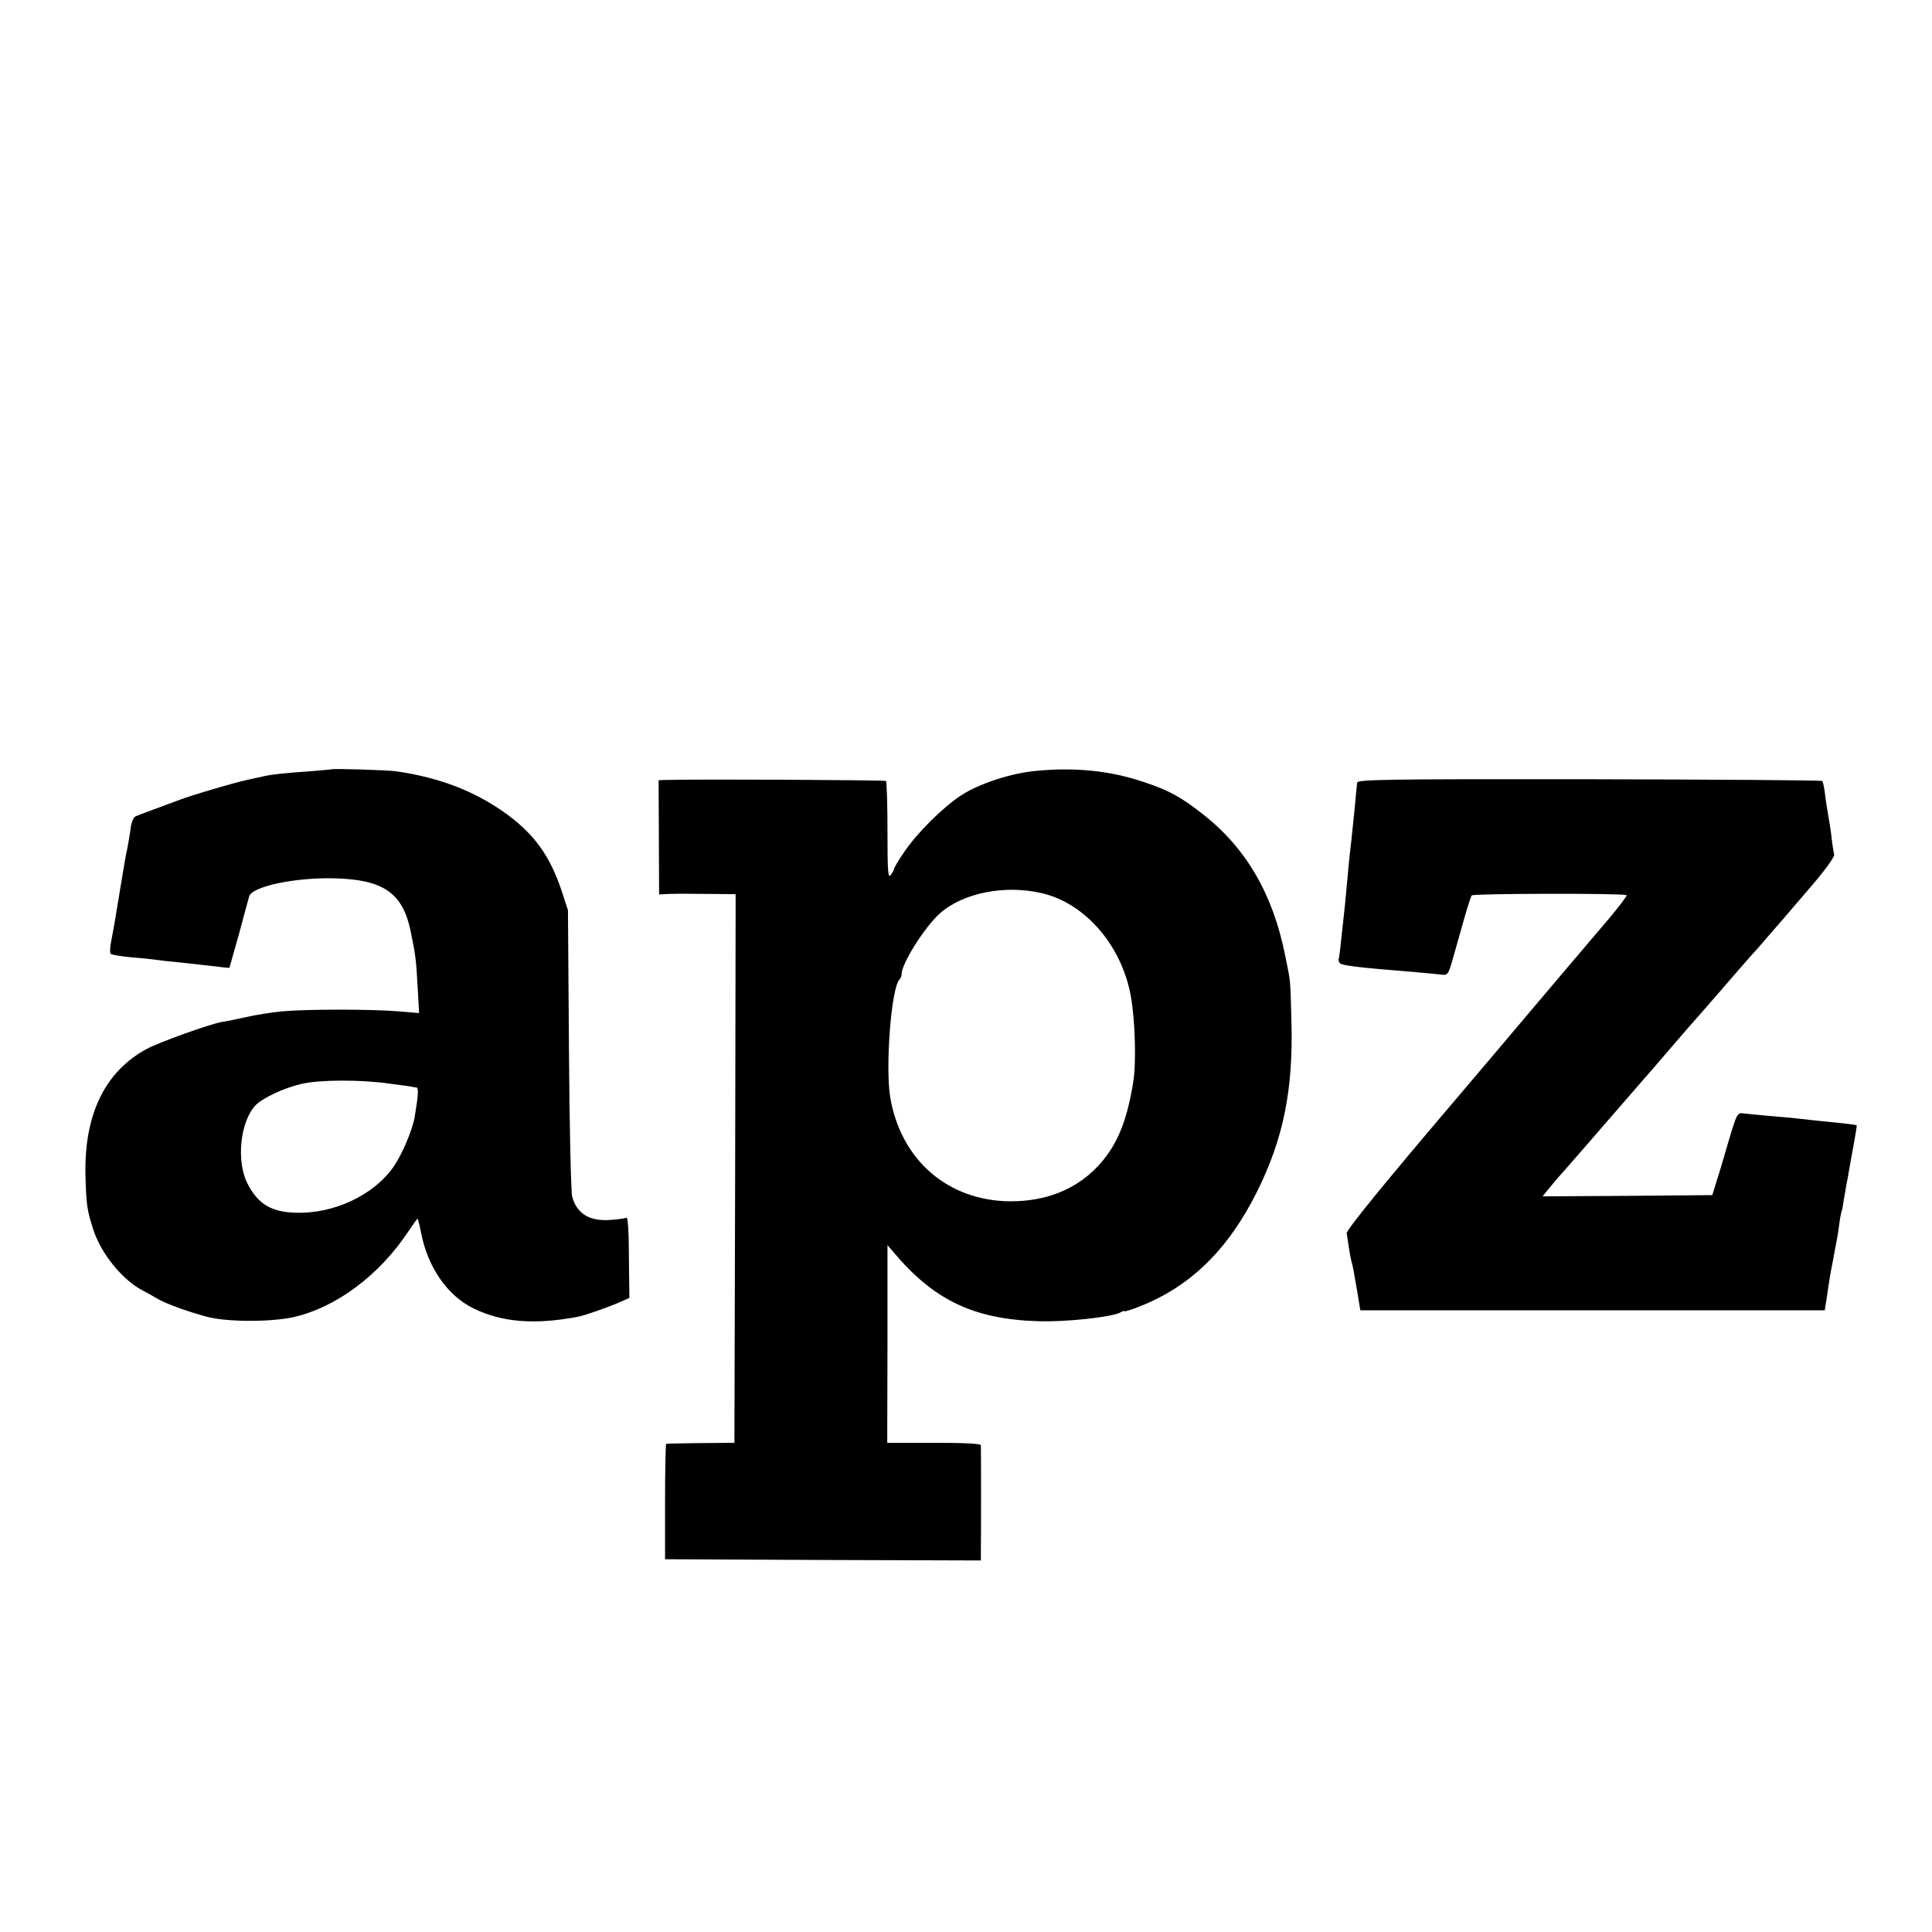 <?xml version="1.0" standalone="no"?>
<!DOCTYPE svg PUBLIC "-//W3C//DTD SVG 20010904//EN"
 "http://www.w3.org/TR/2001/REC-SVG-20010904/DTD/svg10.dtd">
<svg version="1.0" xmlns="http://www.w3.org/2000/svg"
 width="780pt" height="780pt" viewBox="0 0 780 780"
 preserveAspectRatio="xMidYMid meet">
<g transform="translate(0,780) scale(0.1,-0.1)"
fill="#000000" stroke="none">
<path d="M1337 4694 c-1 -1 -40 -4 -87 -8 -103 -7 -157 -13 -190 -21 -14 -3
-36 -8 -50 -11 -48 -9 -236 -64 -290 -85 -30 -11 -77 -29 -105 -39 -27 -10
-57 -21 -66 -25 -10 -4 -19 -23 -22 -53 -4 -26 -9 -58 -12 -72 -8 -36 -12 -63
-30 -170 -21 -129 -24 -147 -35 -204 -6 -27 -7 -53 -3 -57 5 -4 42 -10 83 -14
41 -3 86 -8 100 -10 14 -2 54 -7 90 -10 36 -4 96 -10 135 -15 38 -5 70 -8 71
-7 1 1 18 63 39 137 20 74 38 142 41 151 11 40 185 77 344 73 198 -5 276 -59
308 -214 20 -98 22 -113 28 -223 l6 -107 -83 7 c-109 9 -373 9 -469 0 -41 -4
-106 -14 -145 -23 -38 -8 -83 -18 -100 -20 -50 -9 -253 -82 -303 -109 -168
-91 -252 -264 -247 -507 3 -120 6 -144 32 -223 31 -97 119 -204 199 -245 16
-8 40 -22 54 -30 30 -20 123 -54 205 -76 82 -22 259 -22 353 -1 171 40 343
169 459 343 20 30 37 54 39 54 1 0 8 -26 14 -57 27 -140 107 -255 213 -306
115 -56 247 -66 421 -33 28 6 107 33 162 56 l45 20 -2 165 c0 98 -4 163 -10
159 -5 -3 -33 -7 -62 -9 -86 -7 -138 24 -157 94 -5 20 -11 288 -13 596 l-4
560 -26 80 c-47 139 -108 224 -217 305 -128 94 -271 150 -450 176 -33 5 -259
12 -263 8z m236 -1269 c48 -6 90 -12 92 -13 3 -1 10 -2 15 -2 11 0 9 -32 -6
-120 -9 -52 -49 -147 -84 -199 -80 -116 -243 -193 -399 -187 -96 3 -150 36
-191 116 -47 90 -31 250 31 317 29 30 113 70 186 87 72 17 239 18 356 1z"/>
<path d="M4185 4688 c-102 -9 -230 -51 -303 -98 -73 -47 -179 -152 -231 -229
-23 -33 -41 -64 -41 -68 0 -4 -7 -16 -14 -26 -11 -14 -13 14 -13 178 0 108 -3
198 -6 202 -5 4 -758 8 -895 4 l-23 -1 1 -230 1 -231 42 2 c23 1 93 1 155 0
l112 -1 -2 -1107 -3 -1108 -135 -1 c-74 -1 -137 -2 -140 -3 -3 0 -5 -106 -5
-233 l0 -233 638 -3 637 -2 0 37 c1 44 1 413 0 428 0 7 -68 10 -189 10 l-189
0 1 399 0 399 25 -29 c161 -192 323 -270 582 -278 110 -4 296 16 333 35 9 6
17 8 17 5 0 -2 28 6 62 20 204 80 356 229 472 461 107 214 147 412 140 683 -5
183 -2 158 -26 275 -49 245 -157 430 -328 565 -91 72 -140 99 -243 133 -133
45 -274 60 -432 45z m21 -494 c174 -40 321 -209 359 -413 18 -98 23 -274 10
-351 -27 -166 -69 -262 -148 -344 -88 -90 -206 -136 -347 -136 -252 1 -443
166 -486 420 -20 124 4 439 37 475 5 5 9 15 9 22 0 43 93 190 154 245 93 83
263 117 412 82z"/>
<path d="M5479 4640 c-1 -8 -2 -26 -4 -40 -1 -14 -5 -56 -9 -95 -4 -38 -9 -86
-11 -105 -6 -47 -13 -122 -20 -200 -3 -36 -8 -81 -10 -100 -2 -19 -7 -64 -11
-100 -3 -36 -8 -67 -9 -70 -2 -3 -1 -11 3 -17 7 -11 62 -18 309 -38 43 -4 90
-8 104 -10 24 -3 27 1 47 73 12 43 32 114 45 159 13 46 26 85 29 88 7 8 618 9
625 1 3 -2 -31 -47 -74 -98 -44 -51 -132 -156 -198 -233 -181 -215 -360 -425
-419 -495 -276 -324 -441 -526 -439 -539 7 -50 15 -98 19 -113 6 -20 8 -31 24
-125 l12 -73 938 0 937 0 7 43 c12 84 17 113 27 162 5 28 11 61 14 75 3 14 8
45 11 70 3 25 8 47 9 50 2 3 6 24 9 46 4 22 9 51 11 64 3 14 8 41 11 60 3 19
12 67 19 105 7 39 12 71 11 72 -1 1 -27 5 -57 8 -61 6 -137 14 -189 20 -19 2
-69 7 -110 10 -41 4 -87 8 -101 10 -25 3 -27 -1 -59 -108 -18 -62 -40 -137
-50 -167 l-17 -55 -342 -3 -343 -2 20 25 c11 14 43 52 71 83 27 31 58 66 68
78 10 11 43 49 73 84 30 35 75 86 99 114 24 28 56 65 72 83 16 18 57 65 91
105 79 92 110 128 123 142 6 6 55 63 110 126 54 63 106 122 114 131 9 9 39 43
66 75 28 32 101 116 162 188 68 78 111 137 108 146 -2 8 -7 38 -10 65 -3 28
-10 73 -15 100 -5 28 -11 67 -13 88 -3 21 -7 40 -10 44 -3 3 -427 6 -942 7
-825 1 -935 -1 -936 -14z"/>
</g>
</svg>
